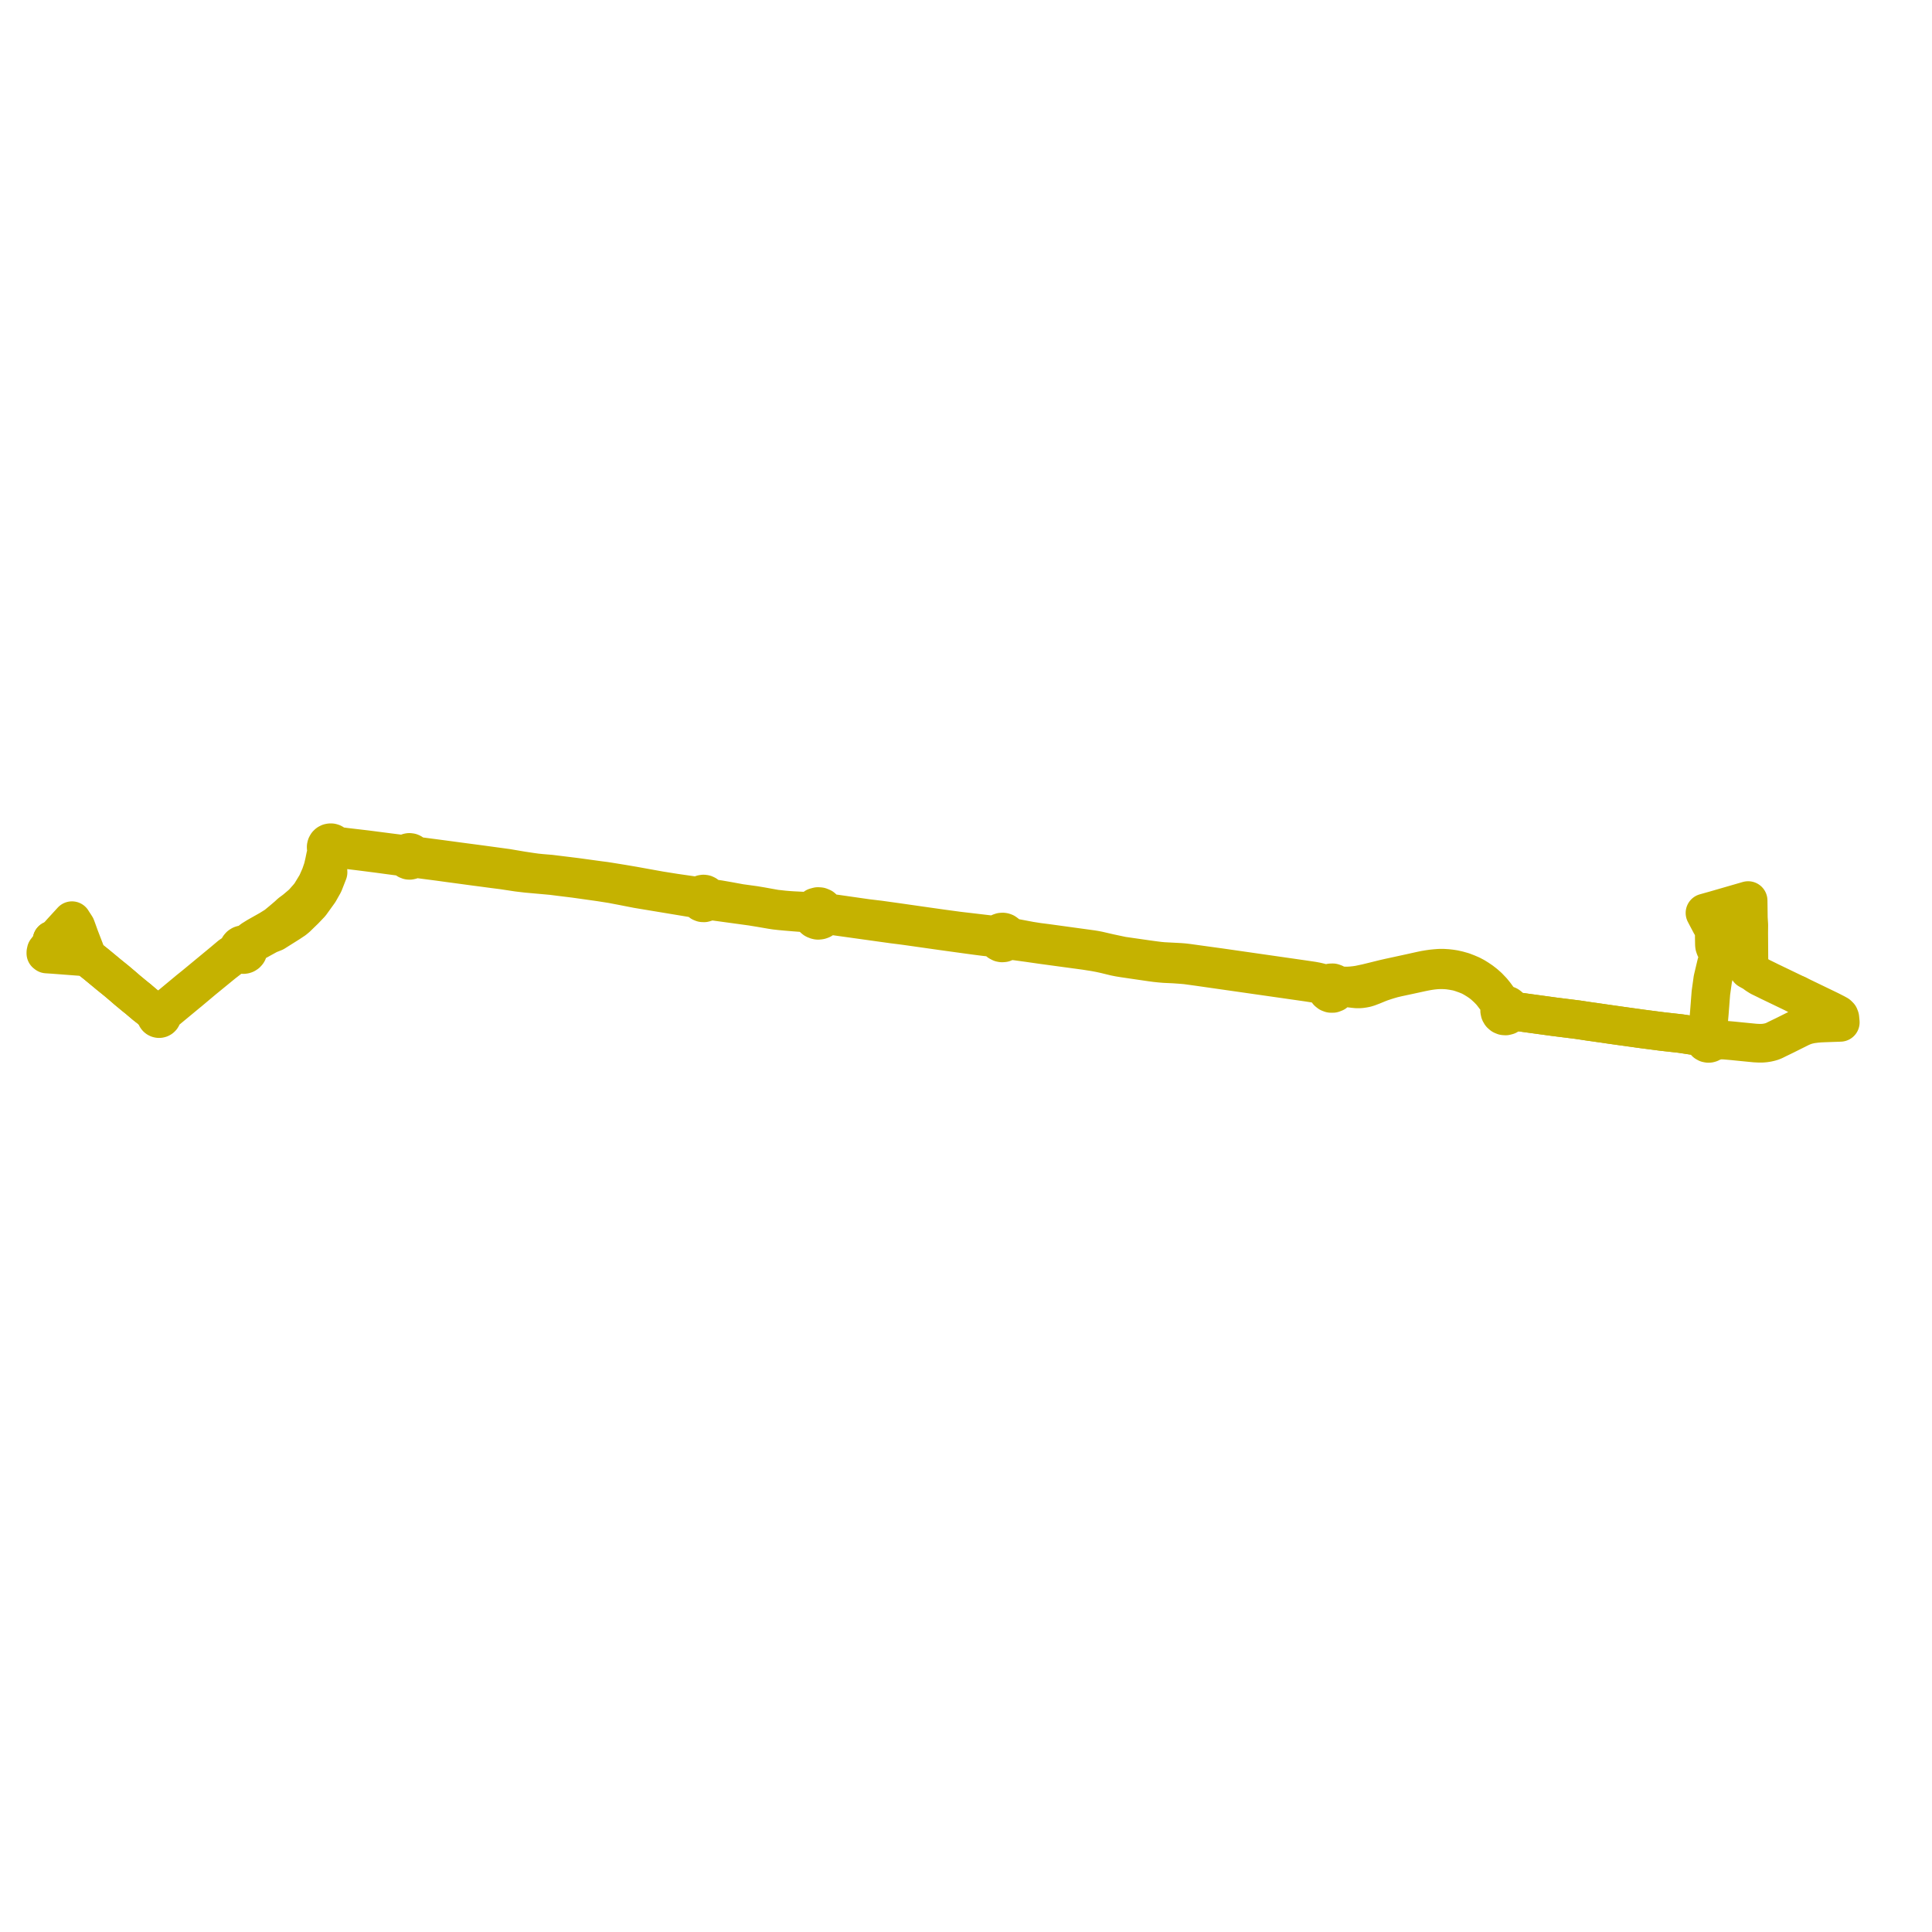     
<svg width="842.726" height="842.726" version="1.1"
     xmlns="http://www.w3.org/2000/svg">

  <title>Plan de ligne</title>
  <desc>Du 2022-08-29 au 9999-01-01</desc>

<path d='M 783.888 433.903 L 782.822 433.391 L 782.643 433.305 L 779.198 431.647 L 773.165 428.743 L 772.909 428.62 L 771.792 428.089 L 771.422 427.898 L 771.254 427.823 L 770.99 427.688 L 770.934 427.659 L 770.694 427.536 L 770.551 427.466 L 767.648 426.05 L 766.58 425.374 L 766.061 425.031 L 765.678 424.739 L 764.981 424.211 L 762.771 422.992 L 762.894 422.563 L 762.883 421.041 L 762.845 415.434 L 762.817 411.351 L 762.813 410.808 L 762.786 406.824 L 762.795 405.857 L 762.817 403.472 L 762.803 403.26 L 762.787 402.99 L 762.766 402.664 L 762.678 401.264 L 762.644 400.706 L 762.628 400.46 L 762.531 393.342 L 762.525 392.815 L 762.283 392.884 L 759.319 393.742 L 757.702 394.21 L 756.638 394.518 L 754.823 395.043 L 748.152 396.974 L 746.962 397.306 L 746.478 397.442 L 744.169 398.089 L 743.7 398.22 L 744.05 398.886 L 744.324 399.408 L 745.111 400.899 L 745.6 401.824 L 746.105 402.779 L 746.307 403.161 L 746.743 403.86 L 746.845 404.138 L 747.284 404.825 L 747.721 405.801 L 747.748 407.407 L 747.758 407.997 L 747.76 408.706 L 747.76 408.876 L 747.771 409.463 L 747.796 410.881 L 747.822 412.108 L 747.888 412.62 L 748.176 413.447 L 748.544 413.917 L 749.652 414.299 L 749.792 414.359 L 750.25 414.557 L 750.636 414.741 L 750.505 415.1 L 750.213 416.085 L 750.053 416.583 L 749.813 417.168 L 748.704 420.394 L 748.616 420.76 L 748.517 421.167 L 747.827 424.077 L 747.12 427.064 L 746.785 429.464 L 746.283 433.067 L 746.244 433.557 L 746.209 434.003 L 746.09 435.491 L 745.851 438.659 L 745.773 439.636 L 745.741 440.049 L 745.681 440.827 L 745.611 441.758 L 745.574 442.171 L 745.449 443.567 L 745.383 444.341 L 745.214 446.35 L 745.154 447.071 L 745.11 449.087 L 744.793 450.569 L 744.679 451.045 L 744.319 451.626 L 744.032 451.825 L 743.683 451.987 L 743.244 452.097 L 742.882 452.133 L 741.756 452.183 L 740.368 451.961 L 739.435 451.811 L 738.508 451.663 L 735.021 451.13 L 733.112 450.839 L 732.187 450.735 L 725.177 449.953 L 716.373 448.812 L 706.856 447.488 L 704.706 447.182 L 702.351 446.848 L 695.11 445.8 L 693.828 445.633 L 688.208 444.784 L 679.83 443.736 L 677.992 443.506 L 665.764 441.831 L 663.687 441.534 L 662.519 441.384 L 661.186 441.129 L 660.243 440.934 L 659.569 440.619 L 659.195 440.378 L 658.87 440.032 L 658.603 439.448 L 658.193 438.954 L 657.757 438.635 L 657.262 438.42 L 656.732 438.321 L 656.193 438.342 L 655.673 438.483 L 655.383 438.307 L 655.183 438.132 L 654.819 437.701 L 654.486 437.21 L 653.29 435.397 L 652.125 433.806 L 650.931 432.331 L 649.124 430.441 L 647.629 429.122 L 646.119 427.953 L 644.652 426.964 L 643.304 426.124 L 641.658 425.257 L 639.968 424.537 L 638.1 423.817 L 635.968 423.218 L 634.225 422.829 L 632.764 422.605 L 631.331 422.441 L 629.426 422.324 L 627.817 422.34 L 626.298 422.453 L 624.735 422.608 L 623.238 422.818 L 621.442 423.117 L 619.736 423.475 L 616.436 424.208 L 615.035 424.519 L 610.612 425.482 L 608.764 425.885 L 606.124 426.449 L 603.601 427.028 L 599.488 428.047 L 596.122 428.87 L 594.334 429.25 L 592.665 429.6 L 591.184 429.818 L 589.552 429.99 L 587.995 430.085 L 586.584 430.08 L 585.78 430.037 L 584.796 429.95 L 583.817 429.806 L 583.281 429.67 L 582.713 429.447 L 582.098 428.954 L 581.354 428.694 L 580.429 428.723 L 579.588 429.109 L 578.737 429.137 L 577.957 429.082 L 577.104 428.912 L 575.293 428.444 L 574.2 428.186 L 572.643 427.89 L 568.091 427.218 L 532.026 422.037 L 522.813 420.771 L 518.117 420.117 L 516.351 419.908 L 514.75 419.78 L 511.147 419.592 L 507.544 419.405 L 505.84 419.254 L 503.388 418.946 L 500.147 418.502 L 489.487 416.969 L 483.829 415.767 L 478.989 414.648 L 477.653 414.391 L 476.312 414.172 L 456.311 411.425 L 452.833 410.987 L 449.344 410.436 L 442.581 409.162 L 441.125 408.827 L 440.257 408.583 L 439.788 408.339 L 439.404 407.932 L 439.155 407.509 L 438.928 407.242 L 438.757 407.119 L 438.301 406.789 L 437.821 406.612 L 437.38 406.544 L 436.756 406.59 L 436.186 406.789 L 435.726 407.089 L 435.349 407.484 L 435.128 407.838 L 434.241 407.933 L 433.311 407.888 L 431.994 407.729 L 424.788 406.882 L 420.566 406.387 L 418.048 406.092 L 410.575 405.081 L 401.526 403.798 L 393.368 402.63 L 391.661 402.383 L 383.655 401.267 L 378.138 400.606 L 366.351 398.918 L 364.345 398.63 L 362.485 398.427 L 361.784 398.298 L 361.219 398.146 L 360.223 397.78 L 359.885 397.656 L 359.343 396.562 L 358.57 395.865 L 357.634 395.481 L 356.765 395.416 L 355.673 395.707 L 354.684 396.475 L 354.295 397.064 L 353.678 397.328 L 353.091 397.472 L 352.367 397.525 L 345.696 397.192 L 343.646 397.05 L 341.903 396.9 L 340.631 396.76 L 338.213 396.495 L 335.092 395.933 L 331.972 395.37 L 329.128 394.893 L 322.873 394.032 L 317.912 393.123 L 313.744 392.394 L 309.715 391.8 L 309.379 391.712 L 309.016 391.547 L 308.661 391.177 L 308.371 390.683 L 307.949 390.297 L 307.432 390.052 L 306.866 389.97 L 306.302 390.057 L 305.787 390.307 L 305.369 390.697 L 304.776 390.849 L 304.209 390.897 L 302.49 390.695 L 301.782 390.589 L 300.98 390.468 L 297.647 389.988 L 294.441 389.528 L 287.858 388.478 L 281.365 387.311 L 276.42 386.413 L 271.49 385.576 L 266.405 384.751 L 263.938 384.364 L 261.484 384.05 L 251.2 382.638 L 250.486 382.55 L 248.908 382.356 L 247.519 382.185 L 245.68 381.959 L 245.214 381.902 L 240.113 381.275 L 236.054 380.936 L 233.799 380.704 L 231.387 380.367 L 227.555 379.786 L 221.134 378.696 L 216.94 378.125 L 209.337 377.089 L 208.058 376.92 L 200.397 375.907 L 195.713 375.272 L 190.056 374.521 L 186.187 374.013 L 183.586 373.672 L 183.425 373.651 L 182.029 373.488 L 180.974 373.319 L 180.626 373.202 L 180.278 373.033 L 180.071 372.593 L 179.849 372.319 L 179.518 372.058 L 179.345 371.981 L 179.128 371.884 L 178.51 371.811 L 178.113 371.883 L 177.777 372.026 L 177.518 372.203 L 177.286 372.434 L 176.686 372.614 L 176.25 372.659 L 175.642 372.621 L 174.899 372.551 L 173.961 372.431 L 169.655 371.883 L 168.198 371.695 L 159.846 370.615 L 158.048 370.404 L 152.305 369.729 L 151.599 369.646 L 150.591 369.528 L 147.73 369.152 L 146.922 368.999 L 146.336 368.805 L 146 368.695 L 145.752 368.303 L 145.419 367.981 L 144.999 367.737 L 144.532 367.603 L 144.062 367.6 L 143.573 367.695 L 143.082 367.953 L 142.875 368.128 L 142.684 368.339 L 142.41 368.819 L 142.279 369.359 L 142.283 369.628 L 142.3 369.924 L 142.458 370.383 L 142.742 370.824 L 142.944 371.93 L 142.446 372.757 L 142.003 373.525 L 141.497 375.992 L 141.442 376.264 L 141.139 377.555 L 140.847 378.797 L 139.781 381.918 L 138.154 385.59 L 135.349 390.211 L 134.243 391.538 L 132.019 394.053 L 128.779 396.809 L 126.716 398.345 L 125.526 399.457 L 124.484 400.342 L 124.425 400.392 L 124.268 400.525 L 124.025 400.731 L 122.86 401.72 L 121.187 403.104 L 120.471 403.697 L 117.602 405.486 L 112.128 408.575 L 109.984 409.907 L 107.929 411.664 L 107.662 411.845 L 107.32 412.063 L 106.994 412.252 L 106.575 412.113 L 106.137 412.063 L 105.667 412.11 L 105.218 412.259 L 104.706 412.589 L 104.307 413.05 L 104.052 413.609 L 103.968 414.342 L 103.313 415.074 L 101.838 415.997 L 100.55 416.853 L 97.135 419.727 L 84.93 429.813 L 82.388 431.854 L 81.441 432.642 L 77.366 436.028 L 73.75 439.033 L 71.581 440.826 L 70.912 441.251 L 70.717 441.406 L 70.244 441.625 L 69.863 441.778 L 69.523 441.696 L 69.174 441.709 L 68.84 441.814 L 67.794 441.606 L 66.478 440.81 L 66.256 440.627 L 65.95 440.402 L 63.329 438.359 L 61.718 436.997 L 60.828 436.244 L 60.475 435.918 L 59.052 434.787 L 57.628 433.621 L 57.048 433.132 L 55.465 431.83 L 53.953 430.507 L 53.462 430.09 L 52.048 428.891 L 51.769 428.655 L 51.503 428.43 L 51.009 428.012 L 50.702 427.757 L 47.277 424.995 L 46.588 424.412 L 44.808 422.942 L 43.802 422.111 L 41.887 420.53 L 40.078 419.089 L 39.229 418.402 L 38.88 418.13 L 38.339 417.676 L 37.689 416.708 L 37.405 415.845 L 36.952 414.508 L 36.072 412.226 L 35.791 411.5 L 35.117 409.751 L 34.742 408.778 L 33.604 405.627 L 33.466 405.247 L 33.426 405.138 L 33.076 404.206 L 31.81 402.254 L 31.395 401.592 L 29.634 403.517 L 28.884 404.337 L 26.98 406.411 L 26.058 407.446 L 25.063 408.62 L 24.869 408.85 L 24.55 409.225 L 24.257 409.572 L 24.058 409.806 L 23.942 409.943 L 22.71 410.08' fill='transparent' stroke='#c5b200' stroke-linecap='round' stroke-linejoin='round' stroke-width='16.855'/><path d='M 22.71 410.08 L 23.942 409.943 L 23.642 410.297 L 23.376 410.611 L 23.049 410.998 L 22.764 411.363 L 22.5 411.702 L 22.223 412.058 L 21.877 412.503 L 21.632 412.817 L 21.36 413.166 L 21.099 413.5 L 20.821 413.858 L 20.449 414.335 L 20.16 414.706 L 20.03 415.306 L 20.004 415.425 L 20 415.846 L 20.243 416.032 L 20.371 416.13 L 21.406 416.197 L 23.133 416.309 L 24.124 416.384 L 24.862 416.441 L 27.287 416.625 L 32.246 417.004 L 35.84 417.271 L 36.174 417.295 L 37.374 417.446 L 38.339 417.676 L 38.88 418.13 L 39.229 418.402 L 40.078 419.089 L 41.887 420.53 L 43.802 422.111 L 44.808 422.942 L 46.588 424.412 L 47.277 424.995 L 50.702 427.757 L 51.009 428.012 L 51.503 428.43 L 51.769 428.655 L 52.048 428.891 L 53.462 430.09 L 53.953 430.507 L 55.465 431.83 L 57.048 433.132 L 57.628 433.621 L 59.052 434.787 L 60.475 435.918 L 60.828 436.244 L 61.718 436.997 L 63.329 438.359 L 64.565 439.323 L 65.95 440.402 L 66.256 440.627 L 66.478 440.81 L 66.821 441.426 L 67.424 442.042 L 67.826 442.586 L 68.086 442.978 L 68.131 443.34 L 68.25 443.636 L 68.437 443.894 L 68.681 444.099 L 68.966 444.239 L 69.263 444.304 L 69.566 444.3 L 69.86 444.225 L 70.17 444.055 L 70.423 443.808 L 70.601 443.502 L 70.691 443.16 L 70.694 442.871 L 70.635 442.588 L 70.834 442.262 L 71.168 441.915 L 72.118 441.092 L 73.122 440.255 L 74.41 439.189 L 80.933 433.788 L 82.275 432.684 L 82.405 432.585 L 88.629 427.359 L 96.212 421.158 L 96.788 420.687 L 97.457 420.14 L 99.581 418.501 L 100.483 417.806 L 102.033 416.785 L 103.022 416.222 L 103.445 416.048 L 103.926 415.915 L 104.293 415.864 L 104.665 415.807 L 105.266 416.196 L 105.716 416.333 L 106.186 416.369 L 106.601 416.314 L 106.998 416.18 L 107.503 415.86 L 107.9 415.414 L 108.02 415.212 L 108.243 414.506 L 108.248 413.965 L 108.088 413.364 L 108.492 412.613 L 108.667 412.272 L 108.873 411.956 L 109.194 411.576 L 109.662 411.412 L 110.07 411.296 L 110.576 411.179 L 110.734 411.116 L 111.08 410.975 L 113.325 409.736 L 117.138 407.631 L 119.678 406.629 L 126.125 402.571 L 128.299 401.126 L 129.392 400.217 L 132.859 396.852 L 135.452 394.129 L 137.161 391.757 L 139.176 388.96 L 141.18 385.404 L 142.169 382.88 L 143.088 380.534 L 143.054 379.737 L 142.69 379.168 L 142.484 378.848 L 142.756 377.912 L 143.114 376.509 L 143.244 375.877 L 143.411 375.064 L 143.63 373.838 L 143.766 373.374 L 143.942 372.909 L 144.131 372.572 L 144.296 372.306 L 144.636 371.805 L 144.922 371.384 L 145.31 371.187 L 145.645 370.908 L 145.91 370.562 L 146.264 370.393 L 146.648 370.284 L 146.909 370.21 L 147.321 370.143 L 148.203 370.18 L 150.121 370.441 L 151.125 370.565 L 151.755 370.643 L 154.021 370.923 L 156.95 371.276 L 160.508 371.729 L 165.384 372.358 L 168.029 372.717 L 169.52 372.918 L 172.452 373.31 L 176.082 373.765 L 176.512 373.897 L 177.016 374.184 L 177.081 374.349 L 177.219 374.57 L 177.401 374.783 L 177.577 374.919 L 177.73 375.038 L 177.973 375.158 L 178.316 375.257 L 178.7 375.282 L 179.1 375.2 L 179.227 375.175 L 179.553 375.011 L 179.922 374.695 L 180.378 374.562 L 180.818 374.474 L 181.399 374.484 L 182.143 374.57 L 183.248 374.716 L 185.298 374.985 L 191.723 375.818 L 195.691 376.371 L 200.174 376.969 L 200.892 377.066 L 203.907 377.476 L 207.248 377.93 L 208.545 378.099 L 210.436 378.344 L 214.997 378.953 L 219.217 379.492 L 224.084 380.226 L 225.604 380.459 L 228.015 380.751 L 229.786 380.958 L 235.345 381.457 L 240.691 381.939 L 244.701 382.444 L 245.031 382.484 L 246.749 382.696 L 248.129 382.866 L 249.818 383.074 L 250.702 383.183 L 259.052 384.358 L 260.727 384.594 L 261.795 384.744 L 266.869 385.546 L 271.914 386.509 L 278.094 387.718 L 285.502 388.946 L 303.302 391.898 L 303.976 392.019 L 304.246 392.082 L 304.679 392.243 L 304.868 392.406 L 305.081 392.602 L 305.404 393.146 L 305.886 393.556 L 306.474 393.788 L 307.105 393.817 L 307.712 393.638 L 308.228 393.274 L 308.878 392.959 L 309.362 392.869 L 310.133 392.913 L 315.896 393.703 L 327.809 395.335 L 331.585 395.951 L 336.673 396.825 L 338.252 397.062 L 340.549 397.316 L 342.812 397.524 L 345.23 397.728 L 346.756 397.856 L 349.611 398.074 L 351.201 398.254 L 351.916 398.356 L 352.381 398.458 L 353.121 398.65 L 353.58 398.838 L 354.06 399.14 L 354.179 399.516 L 354.485 400.101 L 354.586 400.242 L 354.975 400.643 L 355.386 400.975 L 355.888 401.223 L 356.413 401.379 L 356.764 401.438 L 357.093 401.43 L 357.726 401.331 L 358.314 401.118 L 358.707 400.869 L 359.031 400.62 L 359.413 400.2 L 359.704 399.689 L 360.425 399.377 L 360.931 399.27 L 361.737 399.248 L 362.689 399.348 L 365.465 399.733 L 366.167 399.831 L 389.598 403.101 L 393.418 403.578 L 395.707 403.885 L 410.964 406.05 L 422.288 407.613 L 426.023 408.118 L 429.556 408.567 L 431.357 408.757 L 432.391 408.772 L 433.204 408.826 L 433.618 408.861 L 433.999 408.918 L 434.303 409.026 L 434.537 409.152 L 434.908 409.359 L 435.067 409.877 L 435.26 410.189 L 435.421 410.449 L 435.809 410.819 L 436.545 411.197 L 437.09 411.297 L 437.782 411.24 L 438.566 410.898 L 439.208 410.258 L 439.744 410.167 L 440.579 410.181 L 443.354 410.491 L 448.557 411.204 L 451.752 411.662 L 454.792 412.098 L 465.844 413.599 L 473.393 414.621 L 477.539 415.273 L 479.729 415.681 L 481.978 416.168 L 486.367 417.24 L 488.144 417.593 L 490.212 417.932 L 496.72 418.886 L 500.591 419.45 L 502.238 419.69 L 504.127 419.939 L 505.961 420.131 L 507.901 420.3 L 512.254 420.501 L 515.275 420.716 L 517.363 420.897 L 522.627 421.618 L 553.677 426.062 L 570.489 428.469 L 574.189 429.055 L 575.094 429.299 L 576.239 429.725 L 577.093 430.128 L 577.587 430.441 L 578.329 430.991 L 578.63 431.215 L 578.816 431.945 L 579.223 432.58 L 579.81 433.052 L 580.516 433.315 L 581.391 433.318 L 582.208 433 L 582.85 432.403 L 583.1 431.975 L 583.68 431.33 L 584.137 431.001 L 584.607 430.791 L 585.161 430.676 L 585.803 430.666 L 586.752 430.775 L 588.978 431.037 L 590.592 431.228 L 591.849 431.351 L 592.811 431.35 L 593.729 431.289 L 594.732 431.139 L 595.764 430.943 L 596.863 430.606 L 598.709 429.908 L 601.047 428.944 L 602.289 428.452 L 604.315 427.778 L 605.907 427.284 L 607.527 426.815 L 609.499 426.35 L 615.117 425.147 L 616.604 424.823 L 619.879 424.109 L 621.743 423.731 L 623.229 423.467 L 624.984 423.219 L 626.536 423.068 L 627.851 423.005 L 629.197 423.003 L 630.409 423.047 L 631.687 423.133 L 633.639 423.417 L 635.527 423.769 L 636.543 424.029 L 637.53 424.35 L 639.379 424.998 L 641.258 425.753 L 642.818 426.598 L 644.486 427.623 L 645.764 428.483 L 647.172 429.576 L 648.798 431.066 L 650.184 432.481 L 651.152 433.665 L 652.544 435.507 L 653.434 436.817 L 653.995 437.858 L 654.263 438.568 L 654.441 439.247 L 654.506 439.451 L 654.215 440.129 L 654.139 440.862 L 654.288 441.584 L 654.464 441.958 L 654.7 442.296 L 655.279 442.8 L 655.987 443.097 L 656.752 443.157 L 657.546 442.952 L 658.226 442.494 L 658.715 441.834 L 659.554 441.634 L 660.211 441.538 L 661.219 441.447 L 662.519 441.384 L 663.687 441.534 L 665.764 441.831 L 669.132 442.293 L 677.992 443.506 L 688.208 444.784 L 693.828 445.633 L 695.11 445.8 L 702.351 446.848 L 704.706 447.182 L 706.856 447.488 L 716.373 448.812 L 725.177 449.953 L 733.112 450.839 L 735.021 451.13 L 738.508 451.663 L 739.435 451.811 L 740.368 451.961 L 741.756 452.183 L 742.593 452.699 L 742.984 453.143 L 743.389 453.546 L 743.488 453.92 L 743.661 454.265 L 744.067 454.717 L 744.597 455.015 L 745.193 455.126 L 745.535 455.102 L 745.925 454.993 L 746.283 454.802 L 746.59 454.538 L 746.744 454.351 L 747.79 454.183 L 748.035 454.112 L 748.913 453.849 L 750.533 453.631 L 752.341 453.7 L 755.615 453.984 L 759.91 454.414 L 762.116 454.634 L 765.63 454.976 L 767.427 455.06 L 768.597 455.054 L 769.812 454.949 L 770.923 454.783 L 772.026 454.531 L 772.947 454.261 L 773.897 453.871 L 775.149 453.248 L 775.195 453.226 L 778.566 451.59 L 785.361 448.199 L 786.851 447.554 L 788.173 447.123 L 789.539 446.809 L 790.016 446.699 L 792.145 446.422 L 793.824 446.277 L 795.713 446.192 L 802.726 445.948 L 802.7 445.678 L 802.611 444.751 L 802.534 443.961 L 802.26 443.239 L 801.641 442.621 L 800.546 442.014 L 798.048 440.741 L 790.362 437.026 L 789.776 436.743 L 789.697 436.705 L 788.283 436.022 L 786.314 435.071 L 785.995 434.917 L 784.544 434.219 L 783.888 433.903' fill='transparent' stroke='#c5b200' stroke-linecap='round' stroke-linejoin='round' stroke-width='16.855'/>
</svg>
